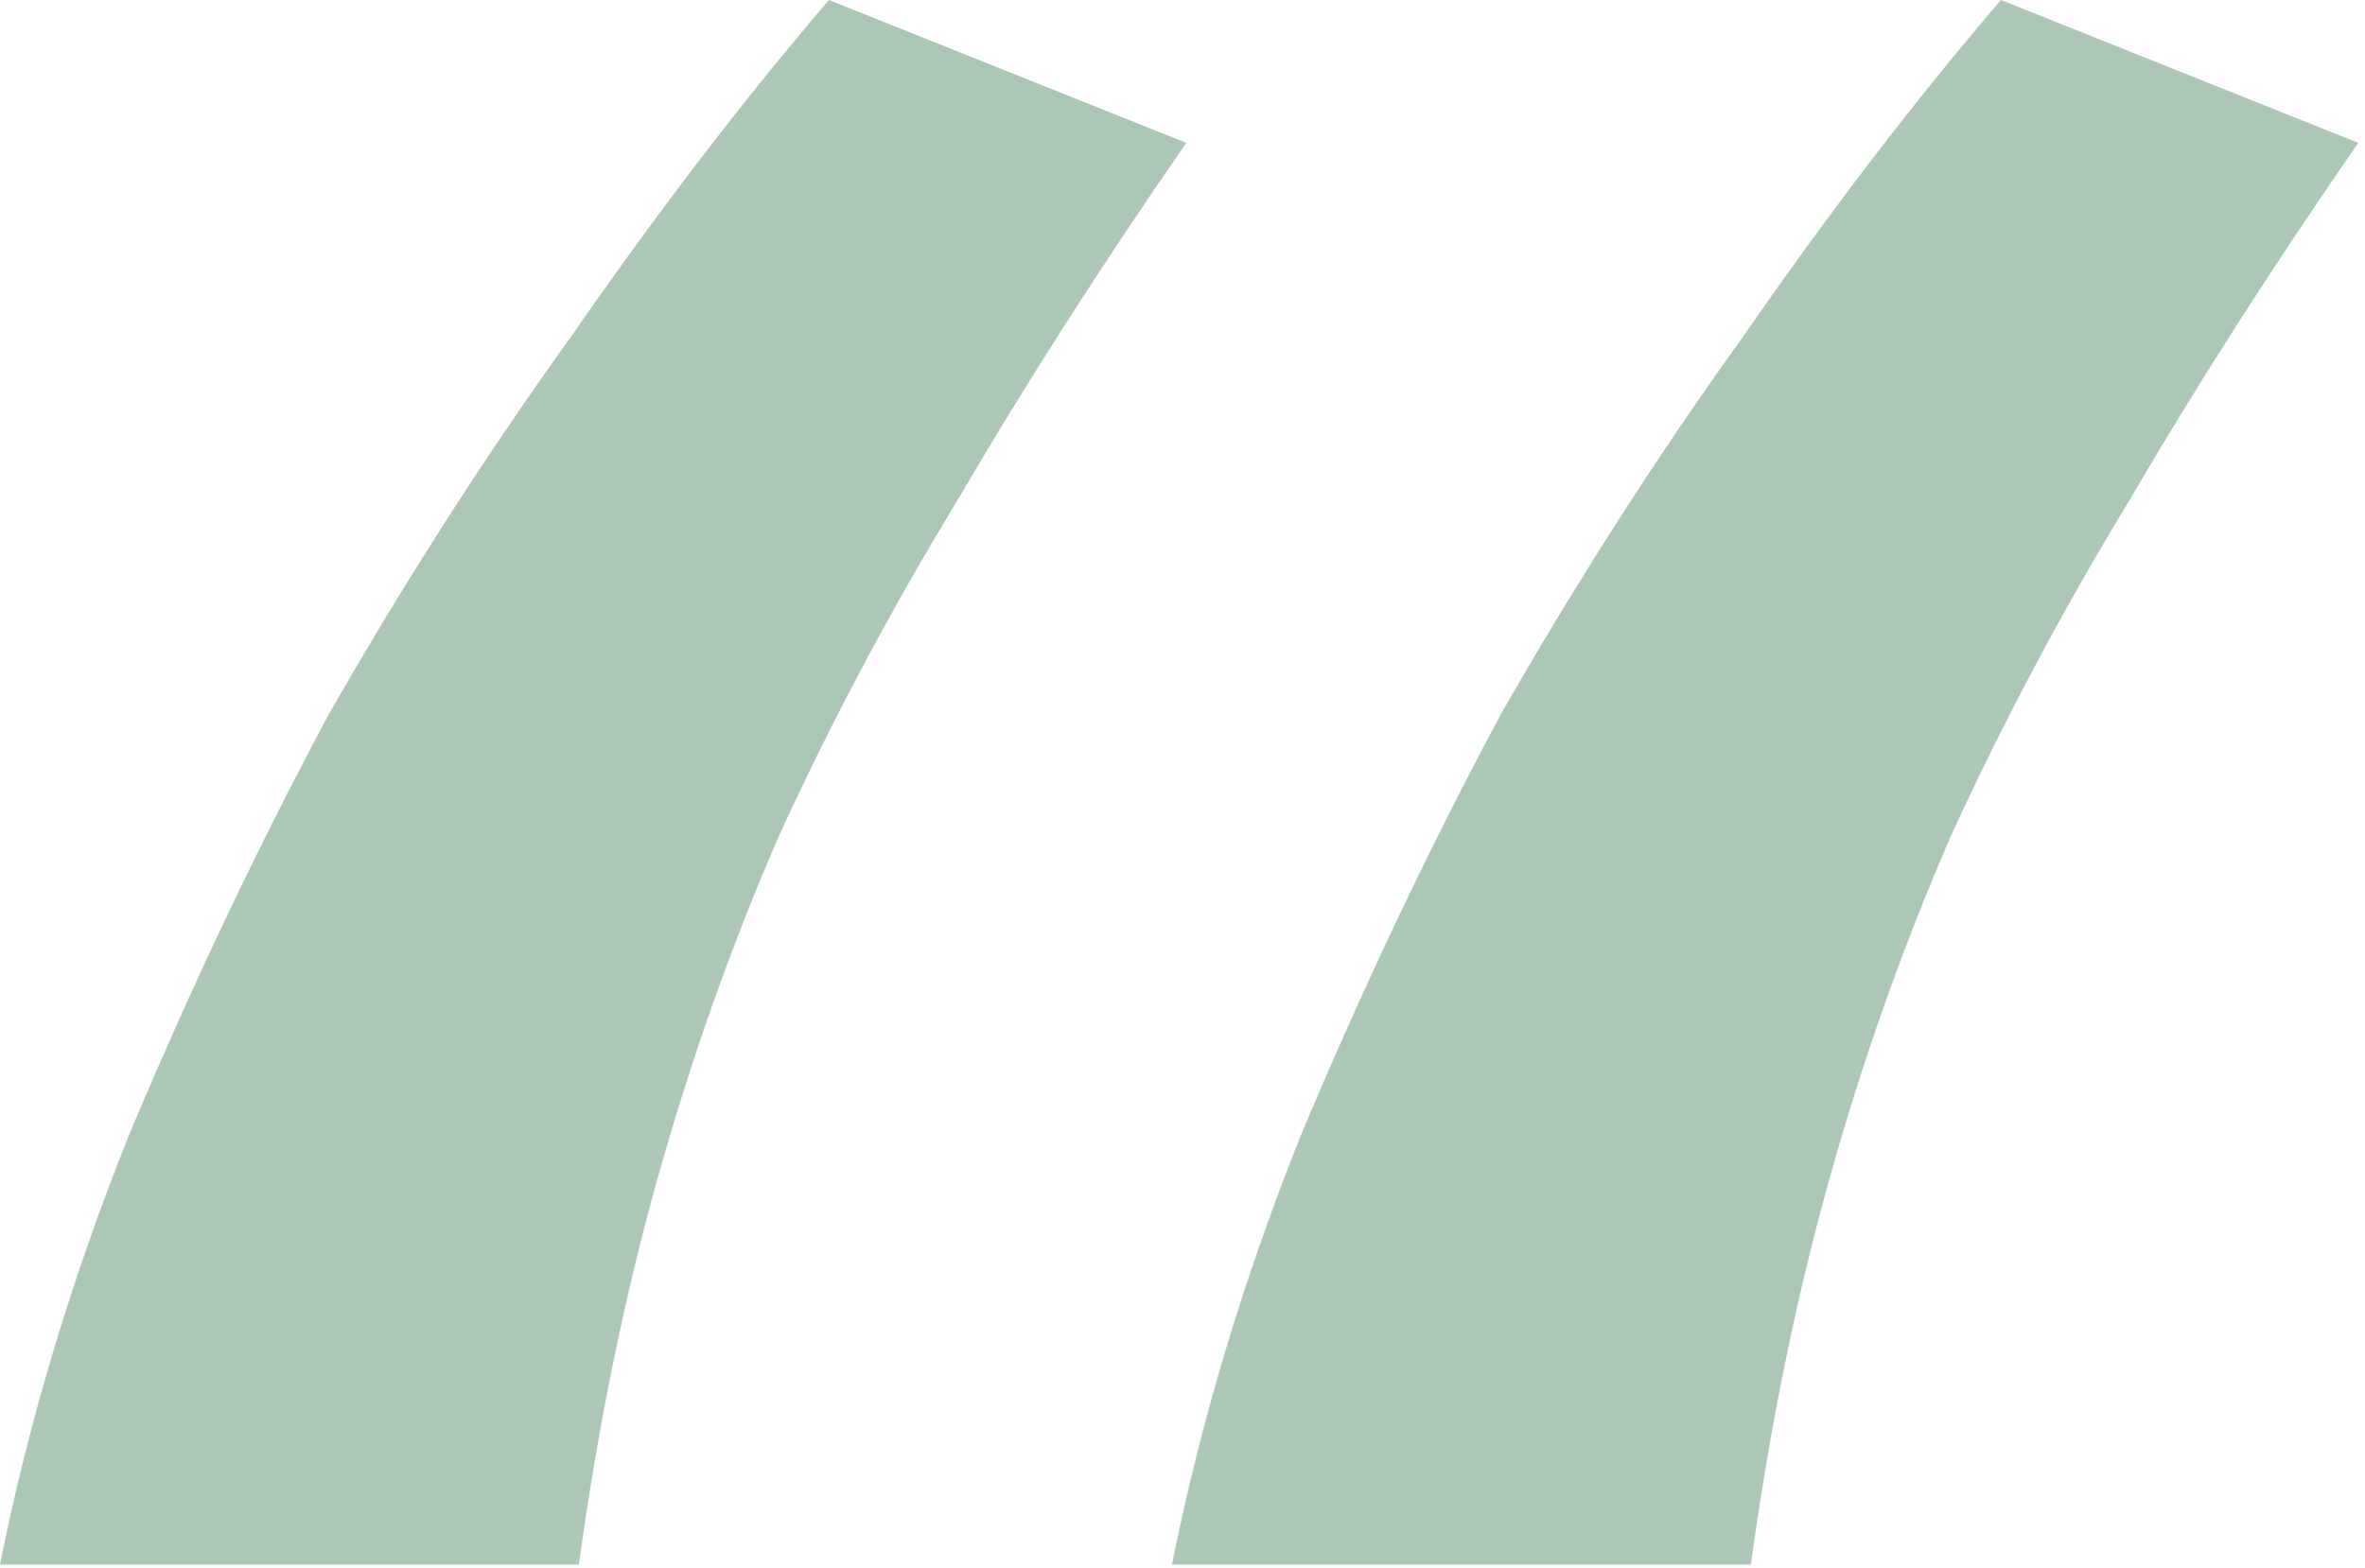 <svg width="190" height="126" viewBox="0 0 190 126" fill="none" xmlns="http://www.w3.org/2000/svg">
<path d="M160.753 0L189.459 11.482C182.57 21.434 176.446 31.002 171.087 40.188C165.729 48.991 160.944 57.986 156.734 67.172C152.907 75.975 149.653 85.161 146.974 94.73C144.295 104.298 142.19 114.632 140.659 125.732H94.155C96.452 114.249 99.897 102.767 104.489 91.285C109.465 79.42 114.824 68.129 120.565 57.412C126.689 46.695 133.195 36.552 140.085 26.983C146.974 17.032 153.864 8.038 160.753 0ZM66.598 0L95.304 11.482C88.414 21.434 82.29 31.002 76.932 40.188C71.573 48.991 66.789 57.986 62.579 67.172C58.751 75.975 55.498 85.161 52.819 94.73C50.14 104.298 48.035 114.632 46.504 125.732H0C2.296 114.249 5.741 102.767 10.334 91.285C15.31 79.42 20.668 68.129 26.409 57.412C32.533 46.695 39.04 36.552 45.929 26.983C52.819 17.032 59.708 8.038 66.598 0Z" fill="#ADC7B7"/>
</svg>

